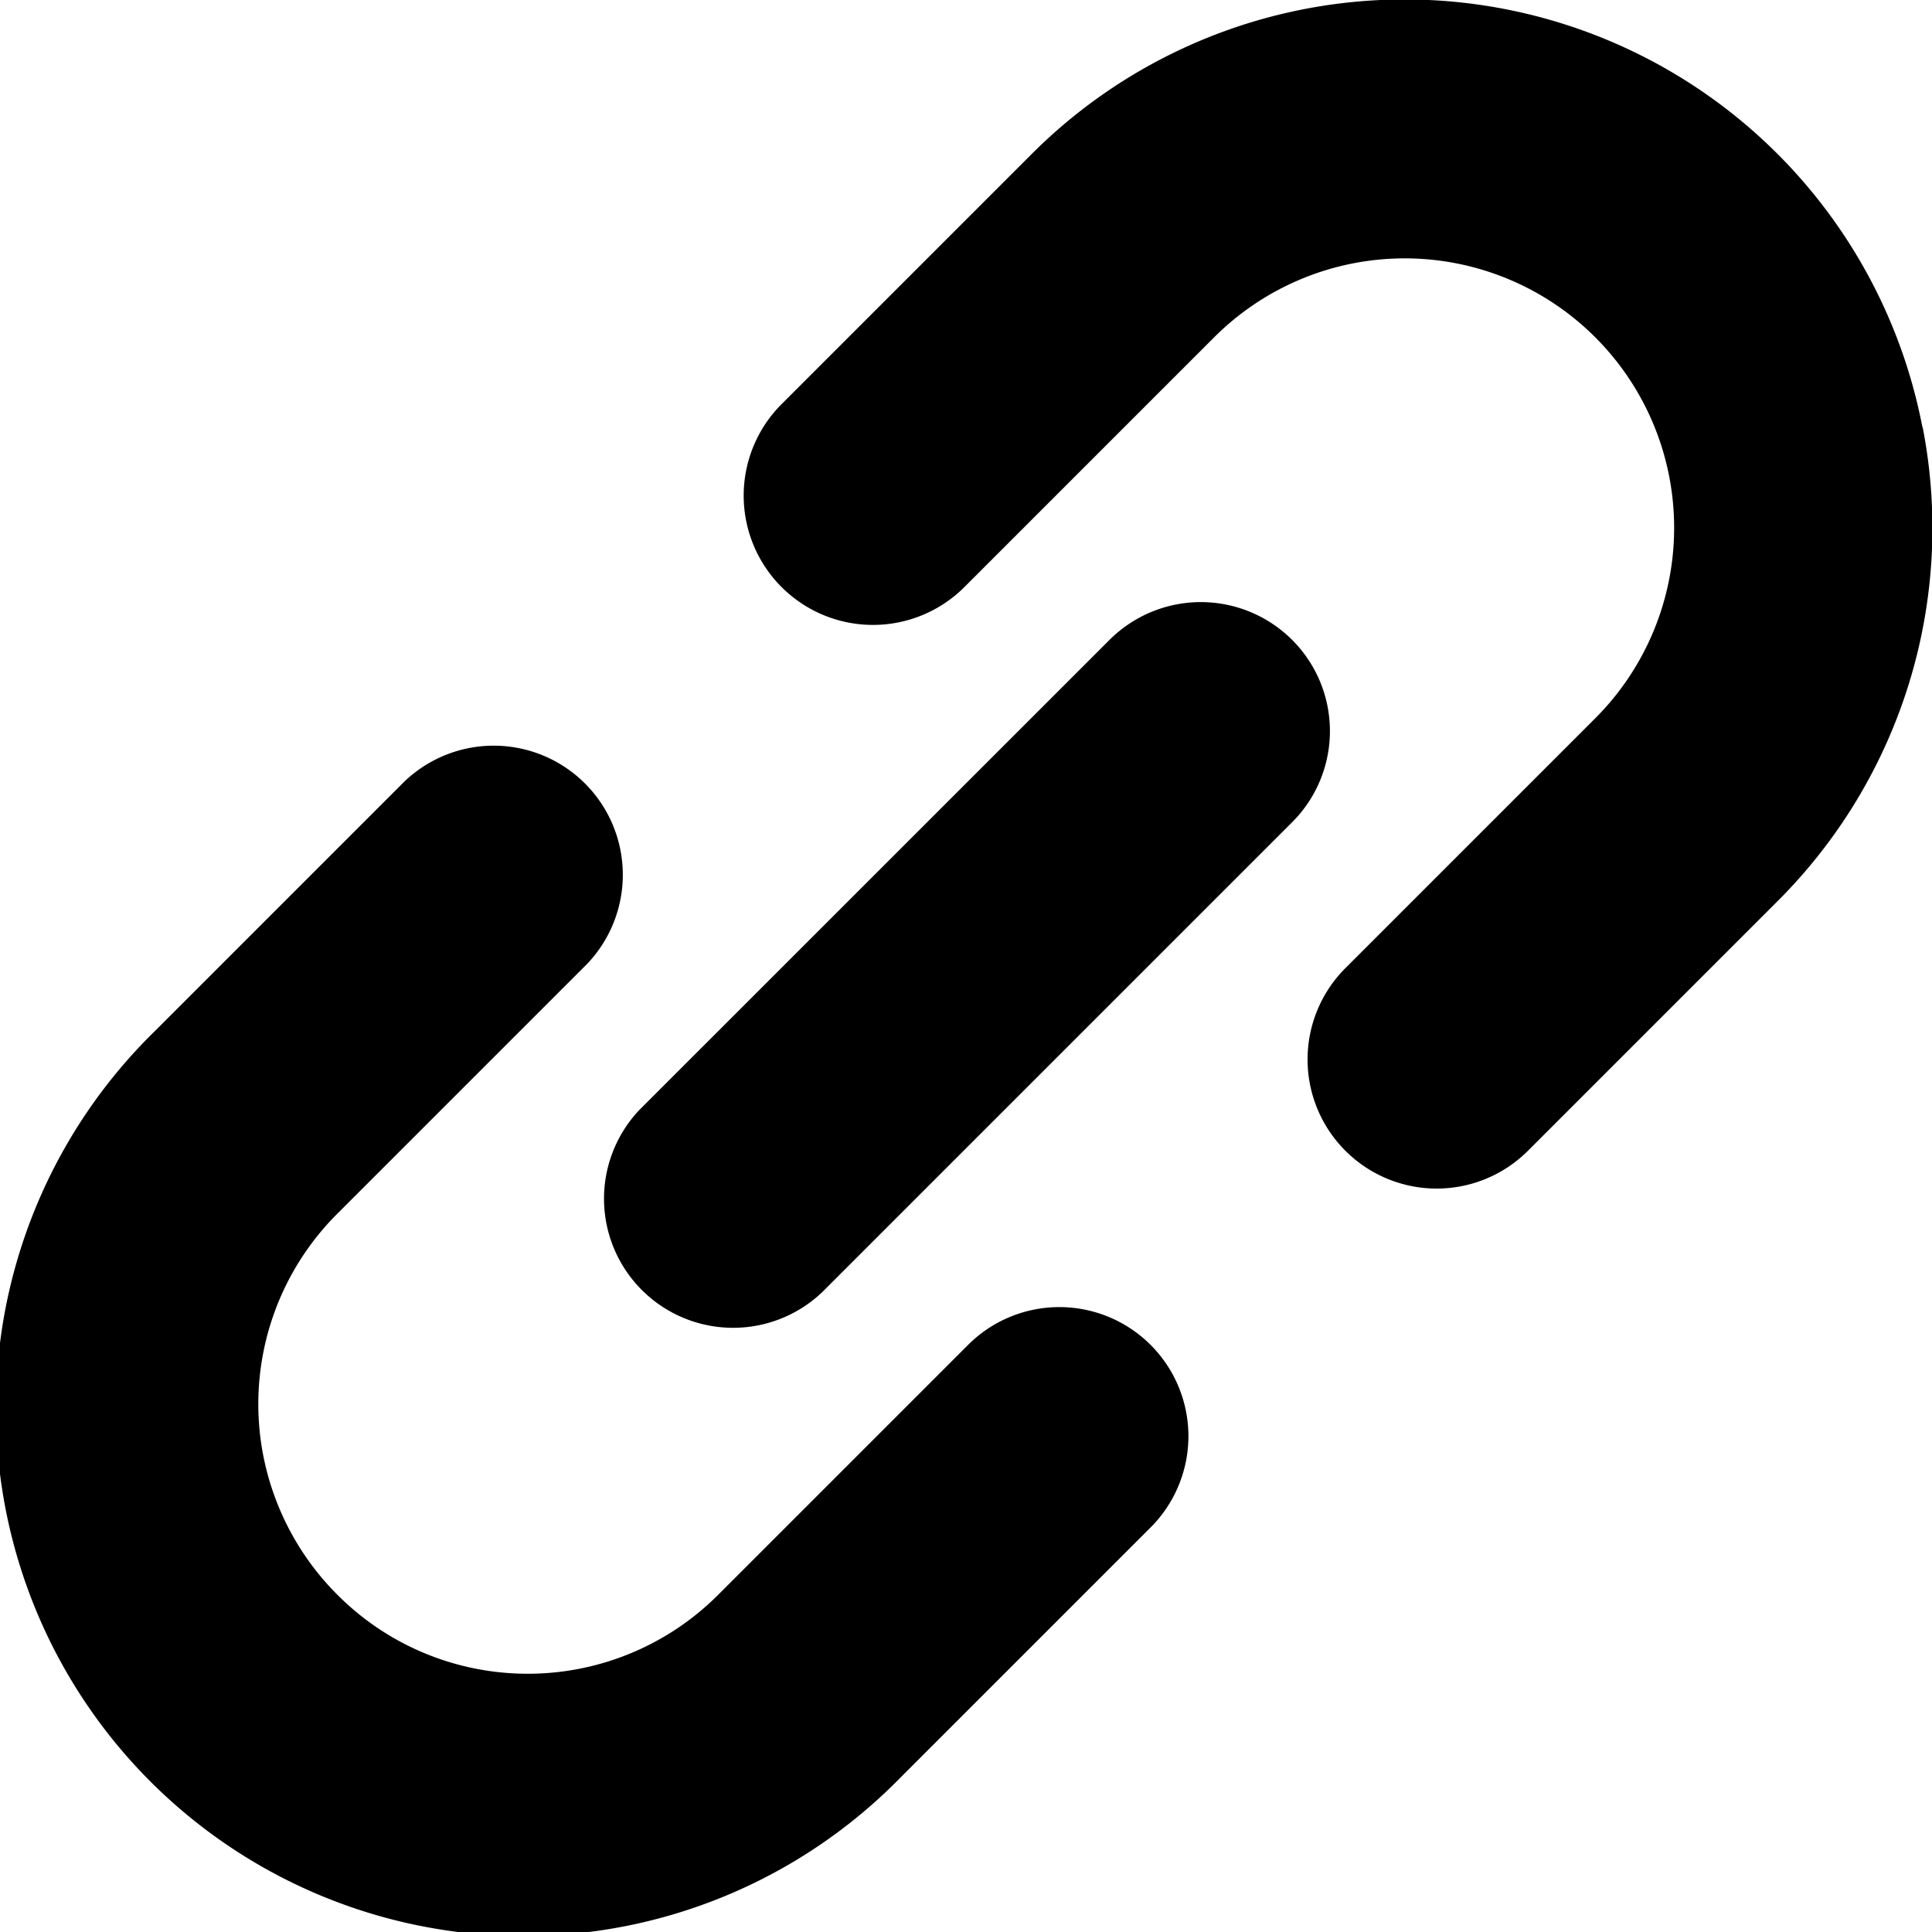 <svg xmlns="http://www.w3.org/2000/svg" width="17.014" height="17.014" viewBox="0 0 17.014 17.014"><path d="M207.436,3.762a4.643,4.643,0,0,0-7.846-2.4l-2.2,2.2A1.137,1.137,0,0,0,199,5.173l2.2-2.2a2.372,2.372,0,1,1,3.355,3.356l-2.2,2.2a1.137,1.137,0,0,0,1.608,1.608l2.2-2.2a4.641,4.641,0,0,0,1.276-4.171Z" transform="translate(-190.507 -0.003)"/><path d="M8.524,202.375l-2.2,2.2a2.37,2.37,0,0,1-2.131.652,2.361,2.361,0,0,1-1.223-.652,2.37,2.37,0,0,1-.521-.785,2.368,2.368,0,0,1,.521-2.571l2.2-2.2a1.137,1.137,0,0,0-1.608-1.607l-2.2,2.2a4.646,4.646,0,1,0,6.57,6.57l2.2-2.2a1.136,1.136,0,0,0-1.608-1.607Z" transform="translate(0.001 -190.531)"/><path d="M165.609,159.892a1.138,1.138,0,0,0-1.608,0l-4.138,4.137a1.137,1.137,0,0,0,1.608,1.607l4.137-4.137A1.135,1.135,0,0,0,165.609,159.892Z" transform="translate(-154.23 -154.257)"/></svg>